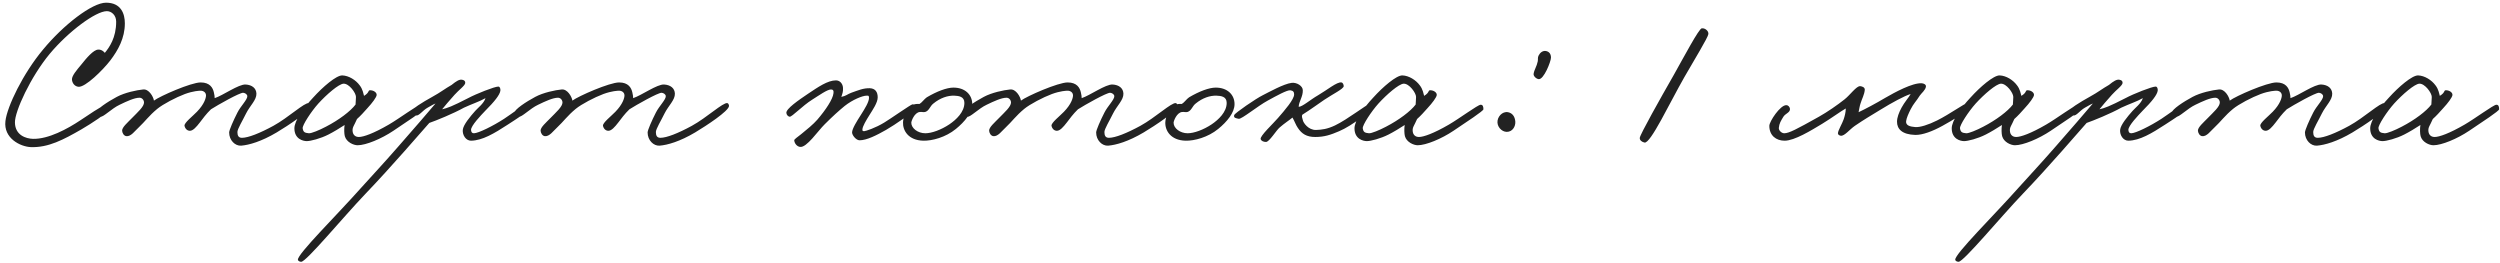 <?xml version="1.0" encoding="UTF-8"?> <svg xmlns="http://www.w3.org/2000/svg" width="484" height="51" viewBox="0 0 484 51" fill="none"><path d="M24.171 4.52C24.171 7.4 22.851 9.72 21.371 11.68C19.931 13.56 16.491 16.96 15.171 16.8C14.451 16.72 13.971 16.08 13.931 15.4C13.891 14.68 14.851 13.56 15.691 12.56C16.771 11.2 18.091 9.64 19.011 9.6C19.651 9.56 20.171 10.04 20.291 10.24C21.171 9.16 22.491 7.32 22.491 4.2C22.491 2.92 21.571 2.16 20.691 2.16C18.531 2.16 13.211 6.12 9.611 10.44C5.931 14.88 2.851 21.56 2.891 23.72C2.931 26.2 5.051 26.84 6.371 26.88C9.371 26.96 13.051 24.96 15.571 23.28C17.251 22.16 19.491 20.64 19.971 20.56C20.211 20.52 20.531 20.84 20.651 21.48C20.731 21.96 17.811 23.84 15.771 25.04C12.291 27.04 9.371 28.6 5.971 28.48C3.931 28.4 0.651 26.76 1.051 23.44C1.371 20.64 4.451 14.24 8.331 9.6C12.291 4.8 17.851 0.52 20.531 0.52C23.451 0.52 24.171 2.68 24.171 4.52ZM60.123 20.52C60.043 21.52 55.763 24.32 53.563 25.64C50.603 27.4 48.203 28.08 46.683 28.2C45.523 28.28 44.363 27.16 44.363 25.64C44.363 25.2 45.203 23.28 45.963 21.8C46.603 20.52 47.923 19.28 47.883 18.6C47.843 18.24 47.443 18 47.083 17.96C46.403 17.92 42.163 20.32 40.843 21.16C39.923 22.04 39.203 23.04 38.683 23.72C38.003 24.6 37.363 25.32 36.763 25.32C36.243 25.32 35.843 24.92 35.723 24.36C35.603 23.8 37.363 22.44 38.123 21.64C39.563 20.16 39.883 18.96 39.883 18.48C39.883 17.88 39.363 17.56 38.843 17.56C38.603 17.56 37.443 17.6 35.803 18.2C34.083 18.84 31.563 20.16 30.443 21.08C28.843 22.4 28.083 23.52 26.843 24.68C26.123 25.32 25.363 26.48 24.443 26.36C23.963 26.28 23.683 25.76 23.643 25.32C23.603 24.64 24.723 23.72 25.563 22.84C26.603 21.76 27.923 20.64 27.883 19.8C27.843 19.32 27.483 18.92 27.003 18.92C26.043 18.92 24.563 19.6 23.163 20.28C21.603 21 19.963 22.76 19.403 22.6C18.963 22.48 18.483 22.32 18.523 21.88C18.603 21.16 20.883 19.68 22.603 18.76C24.163 17.92 26.483 17.44 27.723 17.32C28.803 17.2 29.683 18.68 29.803 19.48C30.963 18.6 37.003 15.96 38.843 15.96C40.643 15.96 41.203 17 41.403 17.88C41.523 18.32 41.563 18.76 41.563 19C43.163 18.48 46.203 16.28 47.563 16.36C48.803 16.44 49.603 17.08 49.643 18.12C49.683 19.36 48.403 20.44 47.643 21.96C46.963 23.36 45.963 24.96 45.963 25.56C45.963 26.24 46.163 26.68 46.843 26.68C48.043 26.68 50.283 25.8 52.923 24.36C55.843 22.76 58.963 19.8 59.803 19.96C60.003 20 60.123 20.32 60.123 20.52ZM81.956 21.16C81.956 21.48 78.716 23.6 76.156 25.32C73.835 26.88 70.835 28.12 69.236 28.12C68.436 28.12 67.076 27.52 66.755 26.36C66.635 25.92 66.596 24.92 66.716 24.2C65.876 24.76 64.475 25.6 63.596 26.04C62.035 26.84 60.115 27.32 59.395 27.32C58.675 27.32 56.995 26.92 56.995 24.84C56.995 23.4 58.715 20.92 60.636 18.88C62.475 16.84 65.115 14.56 66.275 14.6C67.516 14.64 68.876 15.48 69.635 16.52C70.236 17.28 70.356 18.16 70.475 18.56C71.675 17.84 71.115 17.4 71.796 17.48C72.356 17.52 72.996 17.92 72.915 18.44C72.835 18.88 72.115 19.88 71.115 20.96C70.475 21.68 69.796 22.44 69.115 23.04C68.555 24.36 68.156 24.64 68.275 25.48C68.356 26.08 68.755 26.52 69.475 26.52C70.356 26.52 72.316 25.84 75.275 24.12C77.275 22.96 80.835 20.32 81.395 20.28C81.876 20.24 81.956 20.72 81.956 21.16ZM68.915 18.76C68.915 18 67.596 16.16 66.516 16.2C65.596 16.24 63.236 18.28 61.636 20.04C60.236 21.6 58.516 24.24 58.596 24.84C58.715 25.6 58.995 25.72 59.795 25.8C60.276 25.84 61.836 25.2 63.115 24.52C65.596 23.24 67.876 21.52 68.835 20.24C68.835 19.84 68.915 19.36 68.915 18.76ZM102.394 20.6C102.354 21.64 100.194 22.88 98.314 24.12C95.674 25.84 93.394 27.2 91.194 27.24C90.194 27.24 89.514 26.16 89.594 25.16C89.674 24.16 91.074 22.52 91.994 21.48C92.474 20.92 93.674 20.04 93.994 19C92.794 19.68 91.474 20.08 89.834 20.84C87.754 22 84.394 23.36 83.114 23.8C81.794 25.28 75.754 32.32 70.794 37.48C66.394 42.08 59.274 50.72 58.314 50.68C58.074 50.68 57.714 50.56 57.674 50.28C57.594 49.16 65.114 41.76 69.914 36.36C72.714 33.24 73.754 32.2 77.114 28.36C79.474 25.68 83.314 21.24 84.314 20.04C83.554 20.36 83.714 20.36 82.794 20.84C81.794 21.4 81.154 22.44 80.554 22.36C80.194 22.32 79.954 22 79.754 21.64C79.514 21.16 81.874 19.76 83.674 18.76C85.354 17.84 86.154 17.16 87.434 16.44C88.314 15.72 88.954 15.32 89.474 15.44C89.874 15.52 90.074 15.68 90.074 16.04C90.074 16.56 88.794 17.44 87.994 18.36C87.034 19.44 85.954 20.68 85.594 21.16C86.634 20.92 87.514 20.6 90.634 19C92.194 18.16 95.754 16.76 96.474 16.76C96.794 16.76 96.914 17.2 96.874 17.56C96.754 18.36 95.794 19.6 93.914 21.48C93.114 22.32 91.154 24.36 91.194 25.16C91.234 25.56 91.354 25.8 91.754 25.8C92.594 25.8 95.434 24.4 97.594 23C99.234 21.92 101.274 20.32 101.754 20.28C102.034 20.24 102.394 20.32 102.394 20.6ZM141.138 20.52C141.058 21.52 136.778 24.32 134.578 25.64C131.618 27.4 129.218 28.08 127.698 28.2C126.538 28.28 125.378 27.16 125.378 25.64C125.378 25.2 126.218 23.28 126.978 21.8C127.618 20.52 128.938 19.28 128.898 18.6C128.858 18.24 128.458 18 128.098 17.96C127.418 17.92 123.178 20.32 121.858 21.16C120.938 22.04 120.218 23.04 119.698 23.72C119.018 24.6 118.378 25.32 117.778 25.32C117.258 25.32 116.858 24.92 116.738 24.36C116.618 23.8 118.378 22.44 119.138 21.64C120.578 20.16 120.898 18.96 120.898 18.48C120.898 17.88 120.378 17.56 119.858 17.56C119.618 17.56 118.458 17.6 116.818 18.2C115.098 18.84 112.578 20.16 111.458 21.08C109.858 22.4 109.098 23.52 107.858 24.68C107.138 25.32 106.378 26.48 105.458 26.36C104.978 26.28 104.698 25.76 104.658 25.32C104.618 24.64 105.738 23.72 106.578 22.84C107.618 21.76 108.938 20.64 108.898 19.8C108.858 19.32 108.498 18.92 108.018 18.92C107.058 18.92 105.578 19.6 104.178 20.28C102.618 21 100.978 22.76 100.418 22.6C99.978 22.48 99.498 22.32 99.538 21.88C99.618 21.16 101.898 19.68 103.618 18.76C105.178 17.92 107.498 17.44 108.738 17.32C109.818 17.2 110.698 18.68 110.818 19.48C111.978 18.6 118.018 15.96 119.858 15.96C121.658 15.96 122.218 17 122.418 17.88C122.538 18.32 122.578 18.76 122.578 19C124.178 18.48 127.218 16.28 128.578 16.36C129.818 16.44 130.618 17.08 130.658 18.12C130.698 19.36 129.418 20.44 128.658 21.96C127.978 23.36 126.978 24.96 126.978 25.56C126.978 26.24 127.178 26.68 127.858 26.68C129.058 26.68 131.298 25.8 133.938 24.36C136.858 22.76 139.978 19.8 140.818 19.96C141.018 20 141.138 20.32 141.138 20.52ZM177.363 20.76C177.363 21.44 173.123 24.24 171.523 25.16C169.683 26.2 167.803 27.16 166.403 27.16C165.763 27.16 164.963 26.2 164.963 25.64C164.963 24.92 165.923 23.4 166.643 22.28C167.483 20.96 168.243 19.72 168.243 18.92C168.203 18.48 168.163 18.52 167.763 18.52C167.003 18.52 165.083 19.28 163.523 20.52C162.443 21.4 161.243 22.48 159.683 24.04C158.363 25.32 156.163 28.64 154.883 28.44C154.283 28.36 153.803 27.76 153.763 27.16C153.763 26.96 154.363 26.56 155.123 25.96C156.123 25.16 157.483 24.04 158.243 23.16C159.883 21.24 161.243 19.2 161.363 18.04C161.443 17.52 161.243 17.32 160.883 17.32C160.163 17.32 158.603 18.44 157.203 19.32C155.403 20.44 153.323 22.64 152.883 22.6C152.563 22.56 152.283 22.24 152.243 21.88C152.123 21.08 154.643 19.36 156.483 18.12C158.403 16.84 160.243 15.56 161.843 15.56C162.603 15.56 163.163 16.2 163.203 17C163.243 17.76 163.123 18 162.883 18.76C163.843 18.56 164.043 18.24 164.803 17.96C166.163 17.48 167.163 17.04 168.403 17.08C169.443 17.12 169.923 17.8 169.923 18.84C169.923 19.88 168.963 21.24 168.323 22.28C167.723 23.24 166.963 24.48 166.963 25.08C166.963 25.2 166.923 25.4 167.283 25.4C167.563 25.4 169.523 24.76 171.203 23.72C172.283 23.08 176.323 20.24 176.643 20.2C177.003 20.16 177.363 20.4 177.363 20.76ZM188.226 20.16C188.226 21.8 186.786 23.56 185.066 24.96C183.066 26.6 180.426 27.28 178.746 27.24C175.866 27.16 174.746 25.28 174.826 23.64C174.866 22.64 175.546 21.04 176.746 20.32C177.146 20.08 177.666 20.12 178.026 20.12C178.506 19.84 178.946 19.16 179.426 18.84C181.386 17.68 183.306 16.96 184.586 16.96C186.826 16.96 188.226 18.32 188.226 20.16ZM186.706 19.92C186.706 18.68 185.626 18.56 184.746 18.52C183.466 18.48 182.026 18.96 180.706 20.04C180.026 20.56 179.906 21.44 179.106 21.68C178.706 21.76 178.546 21.64 178.066 21.68C177.026 21.8 176.426 23.44 176.426 23.76C176.426 24.84 177.706 25.8 179.146 25.8C180.386 25.8 182.226 25.12 183.786 24.08C185.146 23.16 186.706 21.68 186.706 19.92ZM227.974 20.52C227.894 21.52 223.614 24.32 221.414 25.64C218.454 27.4 216.054 28.08 214.534 28.2C213.374 28.28 212.214 27.16 212.214 25.64C212.214 25.2 213.054 23.28 213.814 21.8C214.454 20.52 215.774 19.28 215.734 18.6C215.694 18.24 215.294 18 214.934 17.96C214.254 17.92 210.014 20.32 208.694 21.16C207.774 22.04 207.054 23.04 206.534 23.72C205.854 24.6 205.214 25.32 204.614 25.32C204.094 25.32 203.694 24.92 203.574 24.36C203.454 23.8 205.214 22.44 205.974 21.64C207.414 20.16 207.734 18.96 207.734 18.48C207.734 17.88 207.214 17.56 206.694 17.56C206.454 17.56 205.294 17.6 203.654 18.2C201.934 18.84 199.414 20.16 198.294 21.08C196.694 22.4 195.934 23.52 194.694 24.68C193.974 25.32 193.214 26.48 192.294 26.36C191.814 26.28 191.534 25.76 191.494 25.32C191.454 24.64 192.574 23.72 193.414 22.84C194.454 21.76 195.774 20.64 195.734 19.8C195.694 19.32 195.334 18.92 194.854 18.92C193.894 18.92 192.414 19.6 191.014 20.28C189.454 21 187.814 22.76 187.254 22.6C186.814 22.48 186.334 22.32 186.374 21.88C186.454 21.16 188.734 19.68 190.454 18.76C192.014 17.92 194.334 17.44 195.574 17.32C196.654 17.2 197.534 18.68 197.654 19.48C198.814 18.6 204.854 15.96 206.694 15.96C208.494 15.96 209.054 17 209.254 17.88C209.374 18.32 209.414 18.76 209.414 19C211.014 18.48 214.054 16.28 215.414 16.36C216.654 16.44 217.454 17.08 217.494 18.12C217.534 19.36 216.254 20.44 215.494 21.96C214.814 23.36 213.814 24.96 213.814 25.56C213.814 26.24 214.014 26.68 214.694 26.68C215.894 26.68 218.134 25.8 220.774 24.36C223.694 22.76 226.814 19.8 227.654 19.96C227.854 20 227.974 20.32 227.974 20.52ZM239.007 20.16C239.007 21.8 237.567 23.56 235.847 24.96C233.847 26.6 231.207 27.28 229.527 27.24C226.647 27.16 225.527 25.28 225.607 23.64C225.647 22.64 226.327 21.04 227.527 20.32C227.927 20.08 228.447 20.12 228.807 20.12C229.287 19.84 229.727 19.16 230.207 18.84C232.167 17.68 234.087 16.96 235.367 16.96C237.607 16.96 239.007 18.32 239.007 20.16ZM237.487 19.92C237.487 18.68 236.407 18.56 235.527 18.52C234.247 18.48 232.807 18.96 231.487 20.04C230.807 20.56 230.687 21.44 229.887 21.68C229.487 21.76 229.327 21.64 228.847 21.68C227.807 21.8 227.207 23.44 227.207 23.76C227.207 24.84 228.487 25.8 229.927 25.8C231.167 25.8 233.007 25.12 234.567 24.08C235.927 23.16 237.487 21.68 237.487 19.92ZM265.583 20.52C265.663 21.36 261.743 24.36 259.263 25.4C257.583 26.12 256.383 26.52 254.623 26.52C252.983 26.52 252.023 25.92 251.263 24.76C250.903 24.28 250.623 23.44 250.223 22.76C249.503 23.36 248.703 23.84 247.743 24.68C247.103 25.2 245.743 27.48 245.103 27.48C244.663 27.48 244.183 27.32 244.063 26.92C243.903 26.32 246.503 23.92 247.423 22.84C248.783 21.28 250.543 19.24 250.543 18.28C250.543 17.84 250.383 17.56 249.823 17.48C249.183 17.4 247.103 18.56 245.423 19.48C243.503 20.52 240.343 23.12 239.823 23C239.263 22.88 238.783 22.84 238.943 22.28C239.063 21.88 243.223 19.04 244.463 18.44C245.663 17.84 248.503 16.24 250.063 16.04C251.063 15.92 252.223 16.64 252.223 17.48C252.263 18.72 251.463 19.64 251.423 20.68C252.143 20.68 253.703 19.28 255.183 18.44C256.903 17.44 258.863 15.8 259.703 15.96C259.983 16 260.143 16.4 260.143 16.68C260.143 17.2 257.983 18.24 256.383 19.32C255.063 20.2 253.823 21.16 252.143 22.2C251.943 22.56 252.143 22.84 252.223 23.24C252.303 23.76 253.303 25.2 254.783 25.16C255.903 25.12 256.943 25 258.463 24.28C260.903 23.12 264.703 20.12 265.183 20.12C265.663 20.12 265.543 20.2 265.583 20.52ZM287.19 21.16C287.19 21.48 283.95 23.6 281.39 25.32C279.07 26.88 276.07 28.12 274.47 28.12C273.67 28.12 272.31 27.52 271.99 26.36C271.87 25.92 271.83 24.92 271.95 24.2C271.11 24.76 269.71 25.6 268.83 26.04C267.27 26.84 265.35 27.32 264.63 27.32C263.91 27.32 262.23 26.92 262.23 24.84C262.23 23.4 263.95 20.92 265.87 18.88C267.71 16.84 270.35 14.56 271.51 14.6C272.75 14.64 274.11 15.48 274.87 16.52C275.47 17.28 275.59 18.16 275.71 18.56C276.91 17.84 276.35 17.4 277.03 17.48C277.59 17.52 278.23 17.92 278.15 18.44C278.07 18.88 277.35 19.88 276.35 20.96C275.71 21.68 275.03 22.44 274.35 23.04C273.79 24.36 273.39 24.64 273.51 25.48C273.59 26.08 273.99 26.52 274.71 26.52C275.59 26.52 277.55 25.84 280.51 24.12C282.51 22.96 286.07 20.32 286.63 20.28C287.11 20.24 287.19 20.72 287.19 21.16ZM274.15 18.76C274.15 18 272.83 16.16 271.75 16.2C270.83 16.24 268.47 18.28 266.87 20.04C265.47 21.6 263.75 24.24 263.83 24.84C263.95 25.6 264.23 25.72 265.03 25.8C265.51 25.84 267.07 25.2 268.35 24.52C270.83 23.24 273.11 21.52 274.07 20.24C274.07 19.84 274.15 19.36 274.15 18.76ZM300.269 11.16C300.269 11.88 298.869 15.48 297.869 15.32C297.349 15.24 296.829 14.68 296.909 14.28C297.029 13.48 297.509 12.88 297.709 11.88C297.789 11.44 297.669 11.16 297.869 10.76C298.149 10.2 298.669 9.76 299.309 9.88C299.949 10 300.269 10.48 300.269 11.16ZM293.309 23.16C293.549 24.12 293.069 25.24 292.109 25.48C291.069 25.76 289.989 24.84 289.909 23.76C289.829 22.64 290.829 21.52 291.949 21.72C292.709 21.88 293.149 22.4 293.309 23.16ZM330.74 6.6C330.66 7.28 327.98 11.64 326.1 14.92C323.22 19.96 319.54 27.84 318.38 27.6C317.86 27.48 317.42 27.16 317.46 26.68C317.54 26 321.38 19.16 324.06 14.48C326.06 10.92 328.9 5.56 329.46 5.48C330.1 5.4 330.82 6 330.74 6.6ZM381.422 20.6C381.462 21.32 377.782 23.4 376.062 24.36C374.182 25.4 372.182 26.16 370.782 26.12C368.262 26.04 367.262 25 367.262 23.56C367.262 22.76 367.622 21.8 368.142 20.84C368.662 19.84 369.622 18.76 369.902 18.2C368.702 18.56 366.262 19.88 364.062 21.24C362.102 22.44 360.982 23.08 359.102 24.36C358.062 25.08 357.102 26.36 356.382 26.28C356.102 26.24 355.822 26.08 355.822 25.8C355.862 25.2 356.662 23.92 356.942 23.08C357.142 22.48 357.342 21.72 357.342 21C356.342 21.56 354.622 22.84 352.782 23.96C350.662 25.24 347.422 27.24 345.502 27.24C343.862 27.24 342.542 26.24 342.542 24.36C342.542 23.52 344.662 20.32 345.822 20.36C346.222 20.36 346.502 20.72 346.542 21.08C346.582 21.8 345.662 21.96 345.262 22.6C344.782 23.4 344.462 23.88 344.382 24.76C344.342 25.28 344.942 25.8 345.422 25.8C346.342 25.8 347.782 25.04 352.142 22.6C353.782 21.68 355.742 20.32 357.102 19.24C358.142 18.44 359.422 16.6 360.142 16.68C360.542 16.72 361.062 16.92 361.022 17.4C360.942 18.32 360.462 19.16 360.222 19.96C360.022 20.52 359.942 21.16 359.822 21.72C361.102 21.12 363.142 20.04 365.022 18.92C366.822 17.88 370.262 16 372.062 16.12C372.462 16.16 372.902 16.36 372.862 16.76C372.782 17.44 371.982 18.04 371.662 18.52C371.022 19.56 370.462 20.04 369.902 21.16C369.462 22.04 369.102 22.84 369.022 23.48C368.942 24.32 369.822 24.52 370.782 24.6C371.702 24.68 373.342 24.16 375.022 23.32C377.502 22.08 380.422 19.96 380.862 19.96C381.302 19.96 381.382 20.16 381.422 20.6ZM402.815 21.16C402.815 21.48 399.575 23.6 397.015 25.32C394.695 26.88 391.695 28.12 390.095 28.12C389.295 28.12 387.935 27.52 387.615 26.36C387.495 25.92 387.455 24.92 387.575 24.2C386.735 24.76 385.335 25.6 384.455 26.04C382.895 26.84 380.975 27.32 380.255 27.32C379.535 27.32 377.855 26.92 377.855 24.84C377.855 23.4 379.575 20.92 381.495 18.88C383.335 16.84 385.975 14.56 387.135 14.6C388.375 14.64 389.735 15.48 390.495 16.52C391.095 17.28 391.215 18.16 391.335 18.56C392.535 17.84 391.975 17.4 392.655 17.48C393.215 17.52 393.855 17.92 393.775 18.44C393.695 18.88 392.975 19.88 391.975 20.96C391.335 21.68 390.655 22.44 389.975 23.04C389.415 24.36 389.015 24.64 389.135 25.48C389.215 26.08 389.615 26.52 390.335 26.52C391.215 26.52 393.175 25.84 396.135 24.12C398.135 22.96 401.695 20.32 402.255 20.28C402.735 20.24 402.815 20.72 402.815 21.16ZM389.775 18.76C389.775 18 388.455 16.16 387.375 16.2C386.455 16.24 384.095 18.28 382.495 20.04C381.095 21.6 379.375 24.24 379.455 24.84C379.575 25.6 379.855 25.72 380.655 25.8C381.135 25.84 382.695 25.2 383.975 24.52C386.455 23.24 388.735 21.52 389.695 20.24C389.695 19.84 389.775 19.36 389.775 18.76ZM423.254 20.6C423.214 21.64 421.054 22.88 419.174 24.12C416.534 25.84 414.254 27.2 412.054 27.24C411.054 27.24 410.374 26.16 410.454 25.16C410.534 24.16 411.934 22.52 412.854 21.48C413.334 20.92 414.534 20.04 414.854 19C413.654 19.68 412.334 20.08 410.694 20.84C408.614 22 405.254 23.36 403.974 23.8C402.654 25.28 396.614 32.32 391.654 37.48C387.254 42.08 380.134 50.72 379.174 50.68C378.934 50.68 378.574 50.56 378.534 50.28C378.454 49.16 385.974 41.76 390.774 36.36C393.574 33.24 394.614 32.2 397.974 28.36C400.334 25.68 404.174 21.24 405.174 20.04C404.414 20.36 404.574 20.36 403.654 20.84C402.654 21.4 402.014 22.44 401.414 22.36C401.054 22.32 400.814 22 400.614 21.64C400.374 21.16 402.734 19.76 404.534 18.76C406.214 17.84 407.014 17.16 408.294 16.44C409.174 15.72 409.814 15.32 410.334 15.44C410.734 15.52 410.934 15.68 410.934 16.04C410.934 16.56 409.654 17.44 408.854 18.36C407.894 19.44 406.814 20.68 406.454 21.16C407.494 20.92 408.374 20.6 411.494 19C413.054 18.16 416.614 16.76 417.334 16.76C417.654 16.76 417.774 17.2 417.734 17.56C417.614 18.36 416.654 19.6 414.774 21.48C413.974 22.32 412.014 24.36 412.054 25.16C412.094 25.56 412.214 25.8 412.614 25.8C413.454 25.8 416.294 24.4 418.454 23C420.094 21.92 422.134 20.32 422.614 20.28C422.894 20.24 423.254 20.32 423.254 20.6ZM461.998 20.52C461.918 21.52 457.638 24.32 455.438 25.64C452.478 27.4 450.078 28.08 448.558 28.2C447.398 28.28 446.238 27.16 446.238 25.64C446.238 25.2 447.078 23.28 447.838 21.8C448.478 20.52 449.798 19.28 449.758 18.6C449.718 18.24 449.318 18 448.958 17.96C448.278 17.92 444.038 20.32 442.718 21.16C441.798 22.04 441.078 23.04 440.558 23.72C439.878 24.6 439.238 25.32 438.638 25.32C438.118 25.32 437.718 24.92 437.598 24.36C437.478 23.8 439.238 22.44 439.998 21.64C441.438 20.16 441.758 18.96 441.758 18.48C441.758 17.88 441.238 17.56 440.718 17.56C440.478 17.56 439.318 17.6 437.678 18.2C435.958 18.84 433.438 20.16 432.318 21.08C430.718 22.4 429.958 23.52 428.718 24.68C427.998 25.32 427.238 26.48 426.318 26.36C425.838 26.28 425.558 25.76 425.518 25.32C425.478 24.64 426.598 23.72 427.438 22.84C428.478 21.76 429.798 20.64 429.758 19.8C429.718 19.32 429.358 18.92 428.878 18.92C427.918 18.92 426.438 19.6 425.038 20.28C423.478 21 421.838 22.76 421.278 22.6C420.838 22.48 420.358 22.32 420.398 21.88C420.478 21.16 422.758 19.68 424.478 18.76C426.038 17.92 428.358 17.44 429.598 17.32C430.678 17.2 431.558 18.68 431.678 19.48C432.838 18.6 438.878 15.96 440.718 15.96C442.518 15.96 443.078 17 443.278 17.88C443.398 18.32 443.438 18.76 443.438 19C445.038 18.48 448.078 16.28 449.438 16.36C450.678 16.44 451.478 17.08 451.518 18.12C451.558 19.36 450.278 20.44 449.518 21.96C448.838 23.36 447.838 24.96 447.838 25.56C447.838 26.24 448.038 26.68 448.718 26.68C449.918 26.68 452.158 25.8 454.798 24.36C457.718 22.76 460.838 19.8 461.678 19.96C461.878 20 461.998 20.32 461.998 20.52ZM483.83 21.16C483.83 21.48 480.59 23.6 478.03 25.32C475.71 26.88 472.71 28.12 471.11 28.12C470.31 28.12 468.95 27.52 468.63 26.36C468.51 25.92 468.47 24.92 468.59 24.2C467.75 24.76 466.35 25.6 465.47 26.04C463.91 26.84 461.99 27.32 461.27 27.32C460.55 27.32 458.87 26.92 458.87 24.84C458.87 23.4 460.59 20.92 462.51 18.88C464.35 16.84 466.99 14.56 468.15 14.6C469.39 14.64 470.75 15.48 471.51 16.52C472.11 17.28 472.23 18.16 472.35 18.56C473.55 17.84 472.99 17.4 473.67 17.48C474.23 17.52 474.87 17.92 474.79 18.44C474.71 18.88 473.99 19.88 472.99 20.96C472.35 21.68 471.67 22.44 470.99 23.04C470.43 24.36 470.03 24.64 470.15 25.48C470.23 26.08 470.63 26.52 471.35 26.52C472.23 26.52 474.19 25.84 477.15 24.12C479.15 22.96 482.71 20.32 483.27 20.28C483.75 20.24 483.83 20.72 483.83 21.16ZM470.79 18.76C470.79 18 469.47 16.16 468.39 16.2C467.47 16.24 465.11 18.28 463.51 20.04C462.11 21.6 460.39 24.24 460.47 24.84C460.59 25.6 460.87 25.72 461.67 25.8C462.15 25.84 463.71 25.2 464.99 24.52C467.47 23.24 469.75 21.52 470.71 20.24C470.71 19.84 470.79 19.36 470.79 18.76Z" fill="#222222"></path></svg> 